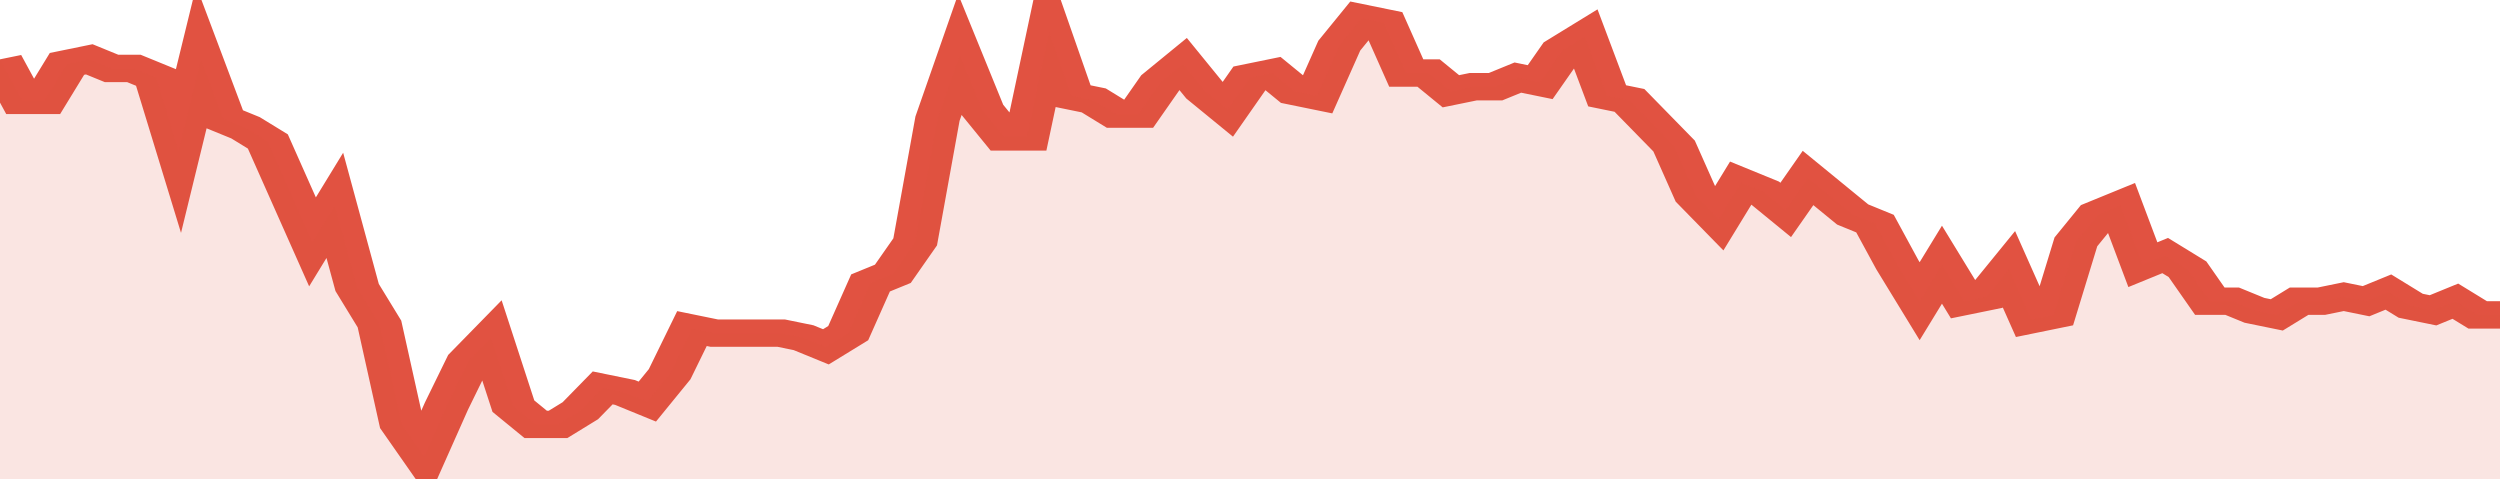 <svg xmlns="http://www.w3.org/2000/svg" viewBox="0 0 336 105" width="120" height="23" preserveAspectRatio="none">
				 <polyline fill="none" stroke="#E15241" stroke-width="6" points="0, 13 3, 22 6, 22 9, 14 12, 13 15, 15 18, 15 21, 17 24, 33 27, 13 30, 26 33, 28 36, 31 39, 42 42, 53 45, 45 48, 63 51, 71 54, 93 57, 100 60, 89 63, 79 66, 74 69, 89 72, 93 75, 93 78, 90 81, 85 84, 86 87, 88 90, 82 93, 72 96, 73 99, 73 102, 73 105, 73 108, 74 111, 76 114, 73 117, 62 120, 60 123, 53 126, 26 129, 12 132, 24 135, 30 138, 30 141, 7 144, 21 147, 22 150, 25 153, 25 156, 18 159, 14 162, 20 165, 24 168, 17 171, 16 174, 20 177, 21 180, 10 183, 4 186, 5 189, 16 192, 16 195, 20 198, 19 201, 19 204, 17 207, 18 210, 11 213, 8 216, 21 219, 22 222, 27 225, 32 228, 43 231, 48 234, 40 237, 42 240, 46 243, 39 246, 43 249, 47 252, 49 255, 58 258, 66 261, 58 264, 66 267, 65 270, 59 273, 70 276, 69 279, 53 282, 47 285, 45 288, 58 291, 56 294, 59 297, 66 300, 66 303, 68 306, 69 309, 66 312, 66 315, 65 318, 66 321, 64 324, 67 327, 68 330, 66 333, 69 336, 69 336, 69 "> </polyline>
				 <polygon fill="#E15241" opacity="0.15" points="0, 105 0, 13 3, 22 6, 22 9, 14 12, 13 15, 15 18, 15 21, 17 24, 33 27, 13 30, 26 33, 28 36, 31 39, 42 42, 53 45, 45 48, 63 51, 71 54, 93 57, 100 60, 89 63, 79 66, 74 69, 89 72, 93 75, 93 78, 90 81, 85 84, 86 87, 88 90, 82 93, 72 96, 73 99, 73 102, 73 105, 73 108, 74 111, 76 114, 73 117, 62 120, 60 123, 53 126, 26 129, 12 132, 24 135, 30 138, 30 141, 7 144, 21 147, 22 150, 25 153, 25 156, 18 159, 14 162, 20 165, 24 168, 17 171, 16 174, 20 177, 21 180, 10 183, 4 186, 5 189, 16 192, 16 195, 20 198, 19 201, 19 204, 17 207, 18 210, 11 213, 8 216, 21 219, 22 222, 27 225, 32 228, 43 231, 48 234, 40 237, 42 240, 46 243, 39 246, 43 249, 47 252, 49 255, 58 258, 66 261, 58 264, 66 267, 65 270, 59 273, 70 276, 69 279, 53 282, 47 285, 45 288, 58 291, 56 294, 59 297, 66 300, 66 303, 68 306, 69 309, 66 312, 66 315, 65 318, 66 321, 64 324, 67 327, 68 330, 66 333, 69 336, 69 336, 105 "></polygon>
			</svg>
